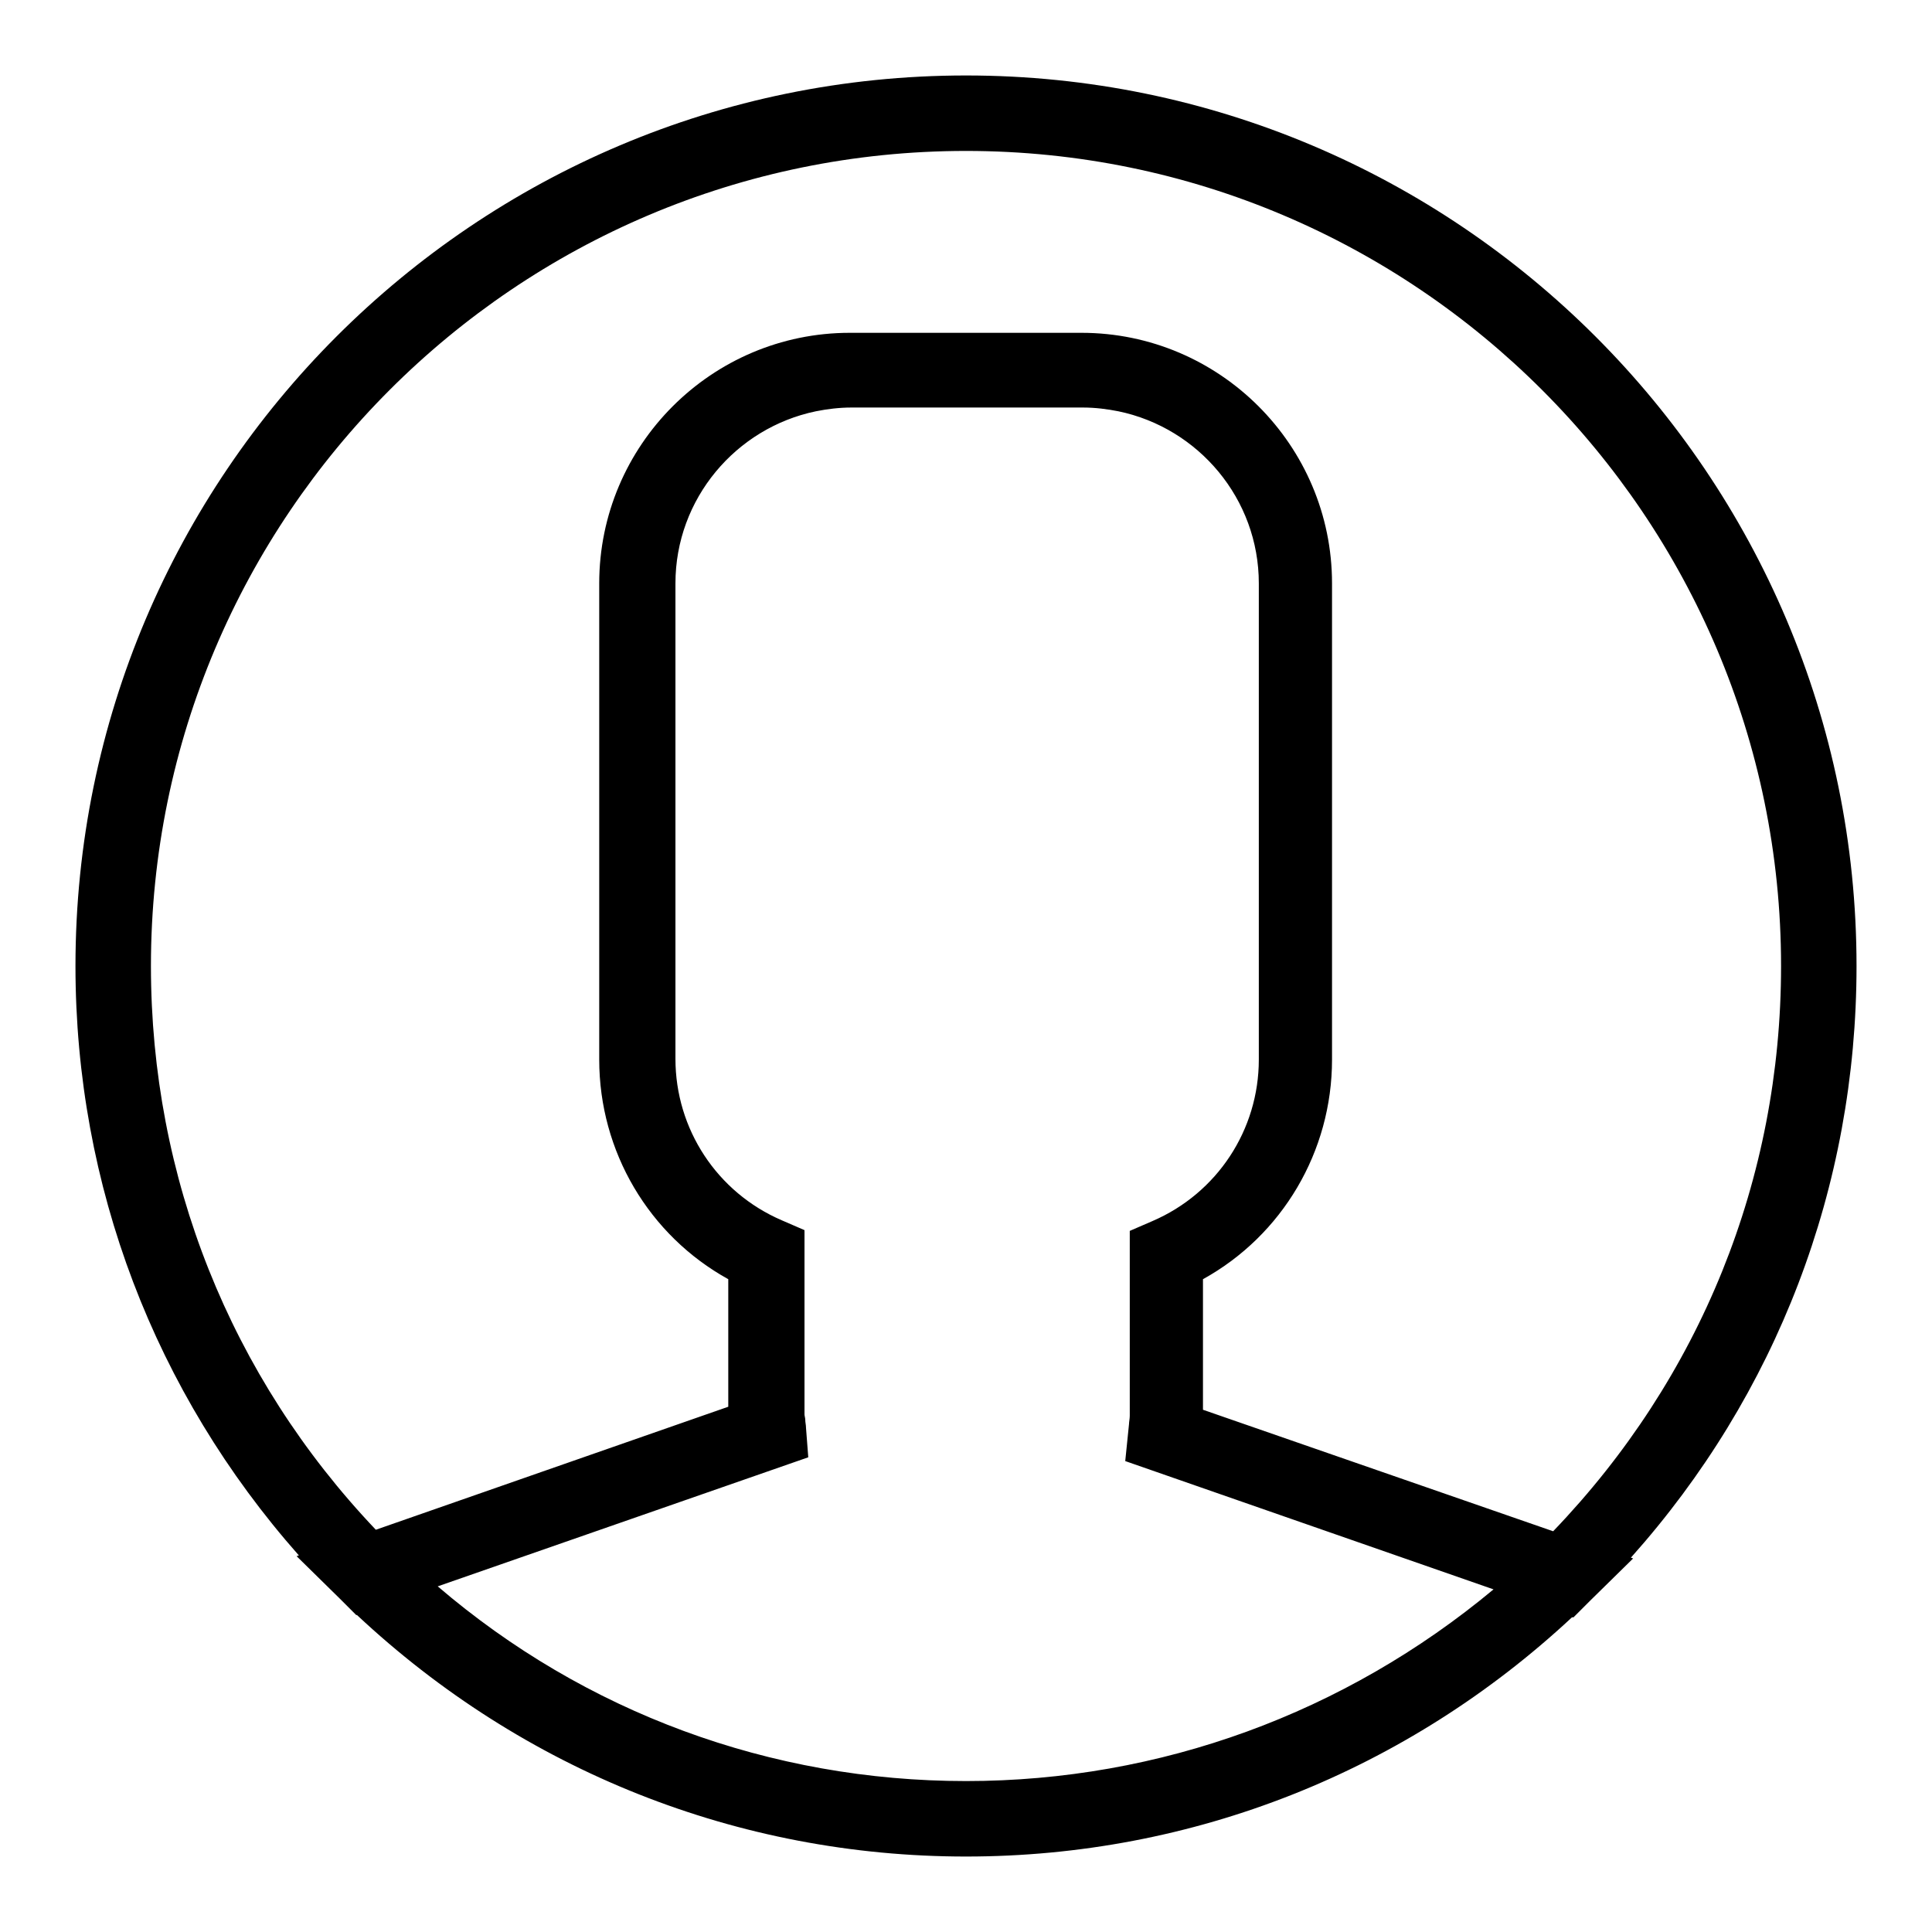 <?xml version="1.0" encoding="utf-8"?>
<!-- Svg Vector Icons : http://www.onlinewebfonts.com/icon -->
<!DOCTYPE svg PUBLIC "-//W3C//DTD SVG 1.1//EN" "http://www.w3.org/Graphics/SVG/1.1/DTD/svg11.dtd">
<svg version="1.1" xmlns="http://www.w3.org/2000/svg" xmlns:xlink="http://www.w3.org/1999/xlink" x="0px" y="0px" viewBox="0 0 256 256" enable-background="new 0 0 256 256" xml:space="preserve">
<g><g><path fill="#000000" d="M246,128c0-65.1-52.9-118-118-118C62.9,10,10,62.9,10,128c0,29.1,10.5,56.5,29.6,78.1l-0.3,0.1l5.7,5.6l2.2,2.2l0.1,0c22,20.6,50.5,32,80.7,32c30.1,0,58.4-11.3,80.3-31.7l0.2,0l2.2-2.2l5.7-5.6l-0.3-0.1C235.4,184.8,246,157.3,246,128z M20,128C20,68.4,68.4,20,128,20c59.6,0,108,48.5,108,108c0,28.2-10.7,54.6-30.2,74.9l-46.4-16.1v-17.3c10.5-5.8,17.1-16.9,17.1-29.1V77.3c0-18.3-14.9-33.2-33.2-33.2h-30.7c-18.3,0-33.2,14.9-33.2,33.2v63.1c0,12.2,6.6,23.3,17.1,29.1v16.9l-46.7,16.3C30.5,182.4,20,156,20,128z M128,236c-25.9,0-50.5-9.1-70-25.8l49.1-17.1l-0.3-3.9c0-0.4-0.1-0.7-0.1-1.1c0-0.2-0.1-0.5-0.1-0.7V163l-3-1.3c-8.6-3.7-14.1-12.1-14.1-21.4V77.3c0-11.2,8-20.6,18.6-22.8c1.5-0.3,3.1-0.5,4.7-0.5h30.7c1.6,0,3.2,0.2,4.7,0.5c10.6,2.2,18.6,11.6,18.6,22.8v63.1c0,9.3-5.5,17.7-14.1,21.4l-3,1.3v24.5c0,0.4-0.1,0.8-0.1,1.1l-0.5,4.9l48.8,17C178.2,227,153.7,236,128,236z"/></g></g>
</svg>